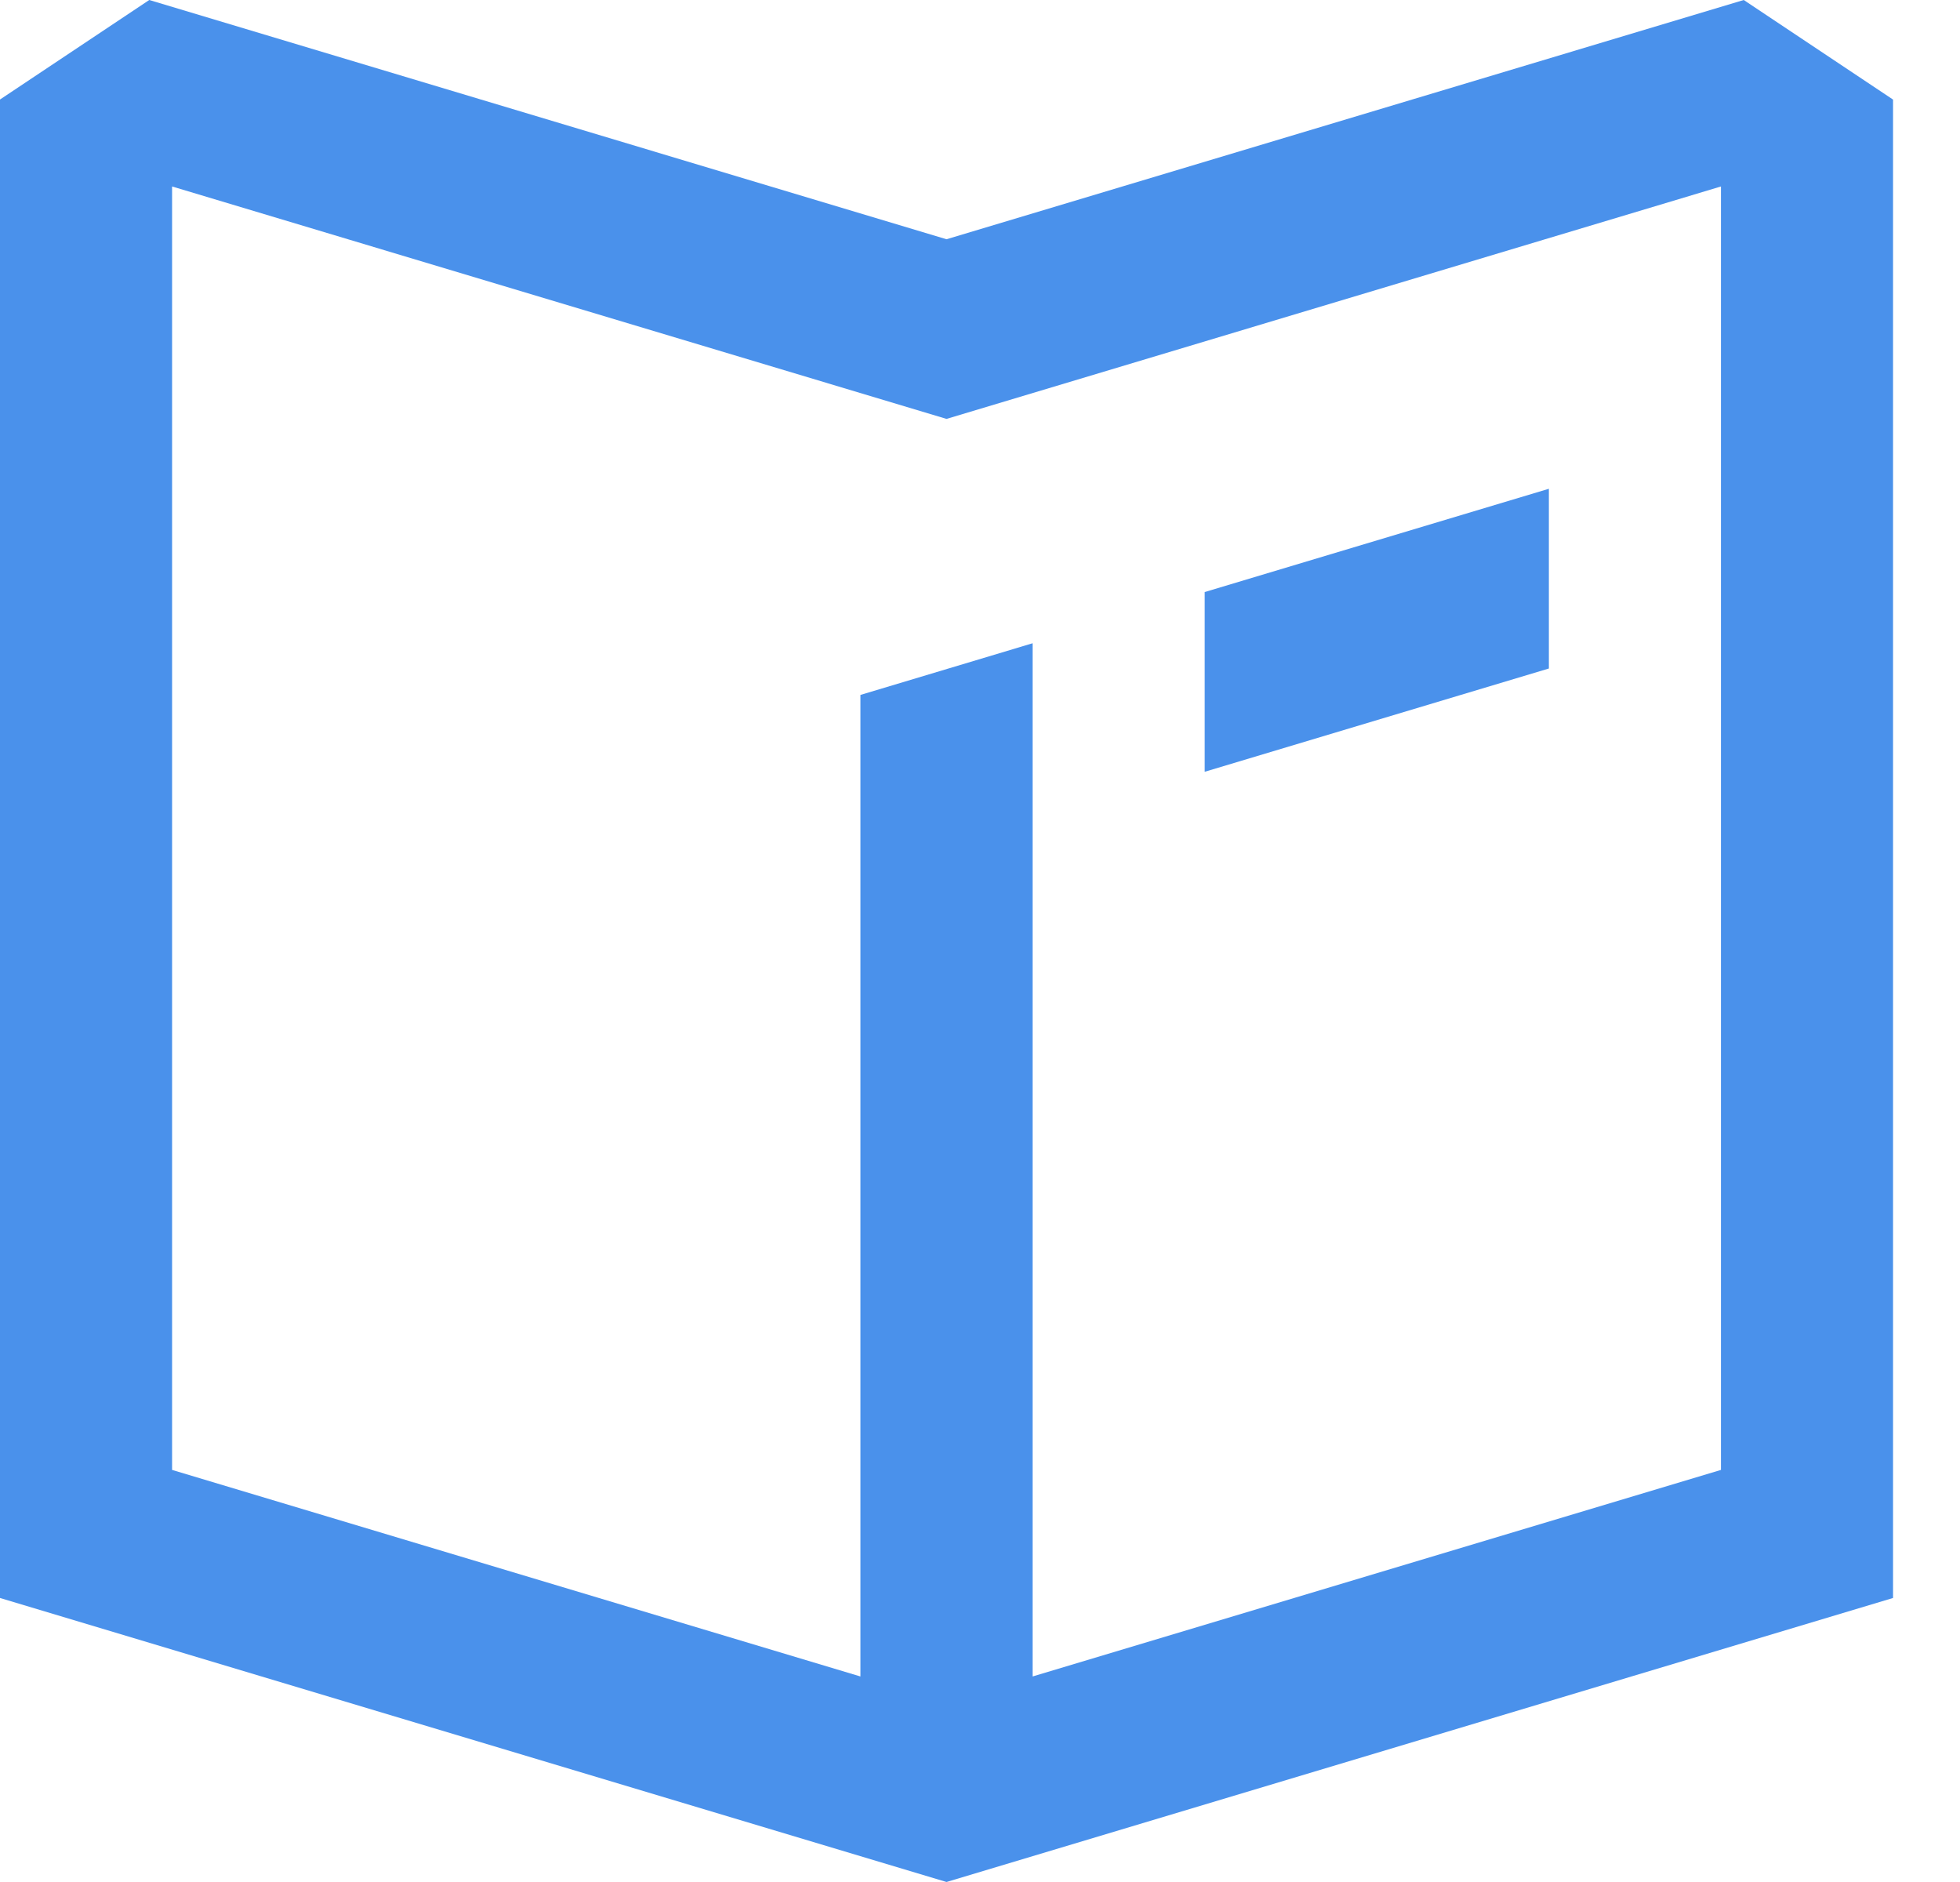 <svg width="25" height="24" viewBox="0 0 25 24" fill="none" xmlns="http://www.w3.org/2000/svg">
<path fill-rule="evenodd" clip-rule="evenodd" d="M0 1.269V20.378L12.073 24L24.146 20.378V1.27L22.242 0L12.073 3.051L1.904 0L0 1.269ZM12.073 5.342L2.195 2.378V18.745L10.975 21.379V8.862L13.171 8.203V21.379L21.951 18.745V2.378L12.073 5.342ZM19.756 6.233L15.366 7.55V9.842L19.756 8.525V6.233Z" fill="#4A91EB"/>
</svg>

